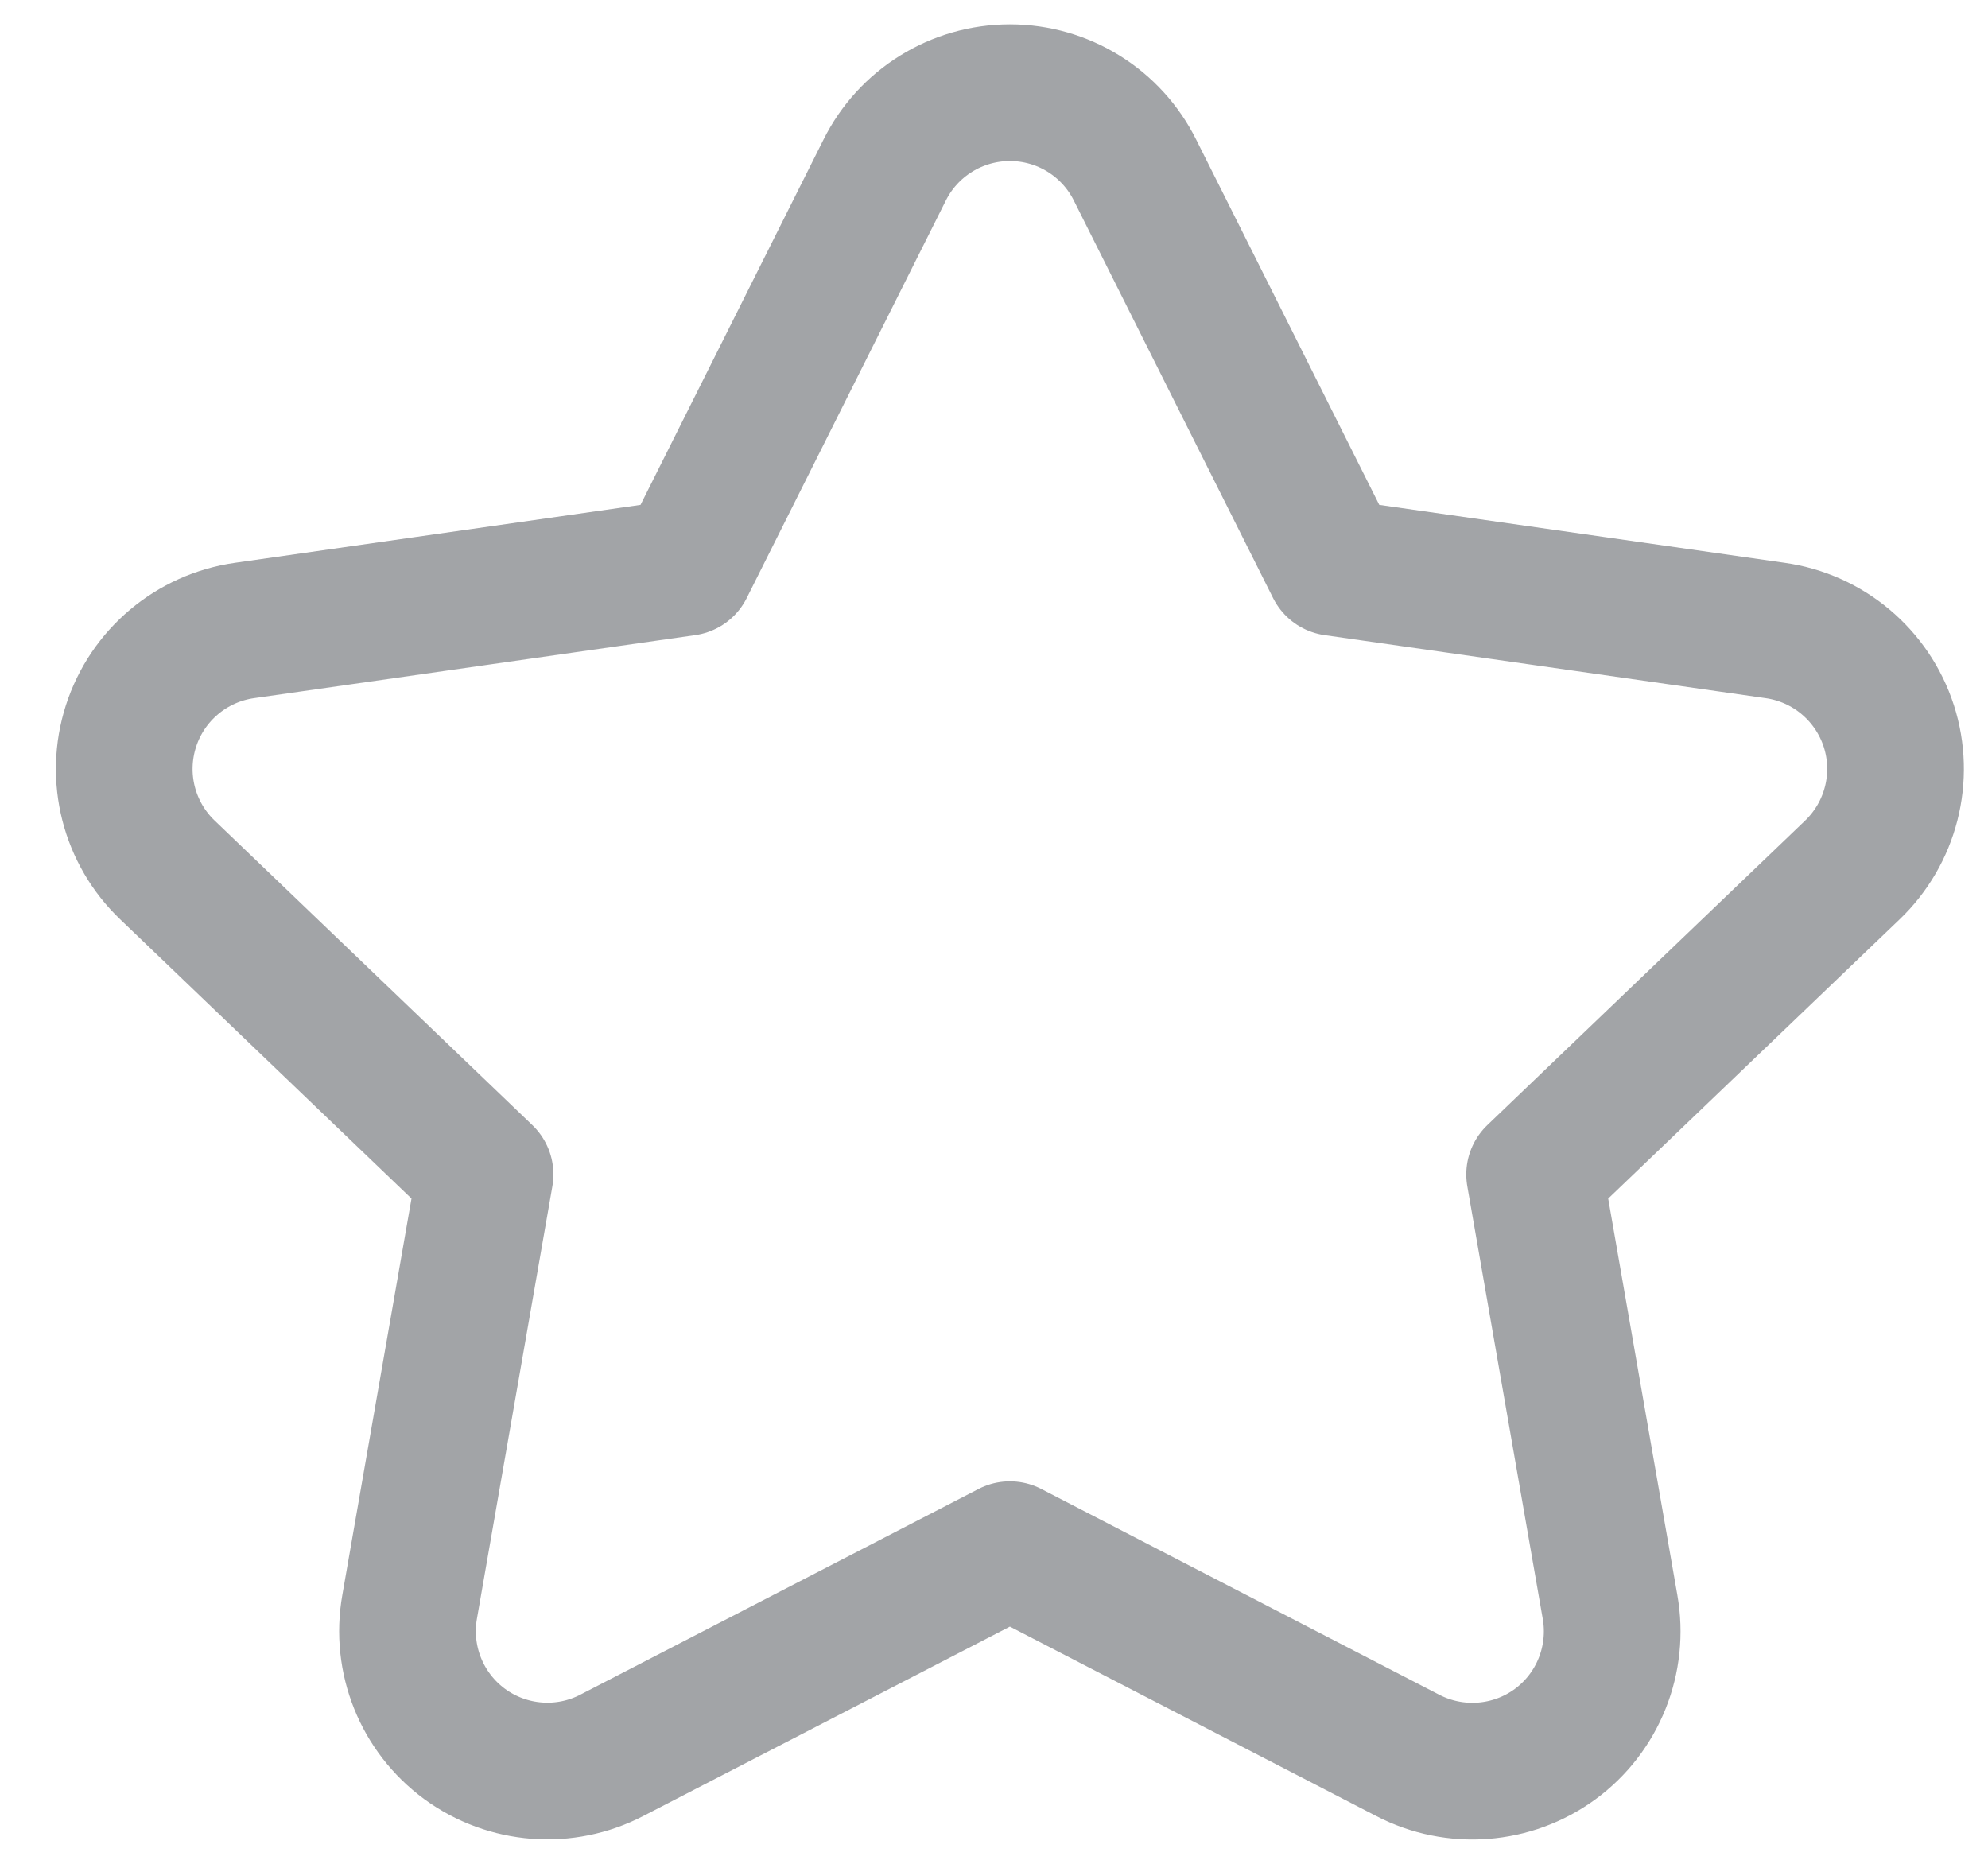 <svg width="16" height="15" viewBox="0 0 16 15" fill="none" xmlns="http://www.w3.org/2000/svg">
<path fill-rule="evenodd" clip-rule="evenodd" d="M4.926 14.126C4.546 14.324 4.086 14.289 3.74 14.036C3.394 13.782 3.222 13.354 3.297 12.931L3.904 9.452L1.349 7.003C1.036 6.705 0.922 6.255 1.054 5.844C1.186 5.433 1.542 5.134 1.969 5.074L5.518 4.567L7.119 1.371C7.309 0.988 7.7 0.746 8.128 0.746C8.556 0.746 8.946 0.988 9.136 1.371L10.738 4.567L14.286 5.074C14.714 5.134 15.069 5.433 15.202 5.844C15.334 6.255 15.219 6.705 14.907 7.003L12.351 9.452L12.958 12.932C13.033 13.354 12.862 13.783 12.516 14.037C12.17 14.29 11.71 14.325 11.329 14.127L8.128 12.472L4.926 14.126Z" stroke="#A2A4A7" stroke-width="1.1" stroke-linecap="round" stroke-linejoin="round"/>
</svg>
